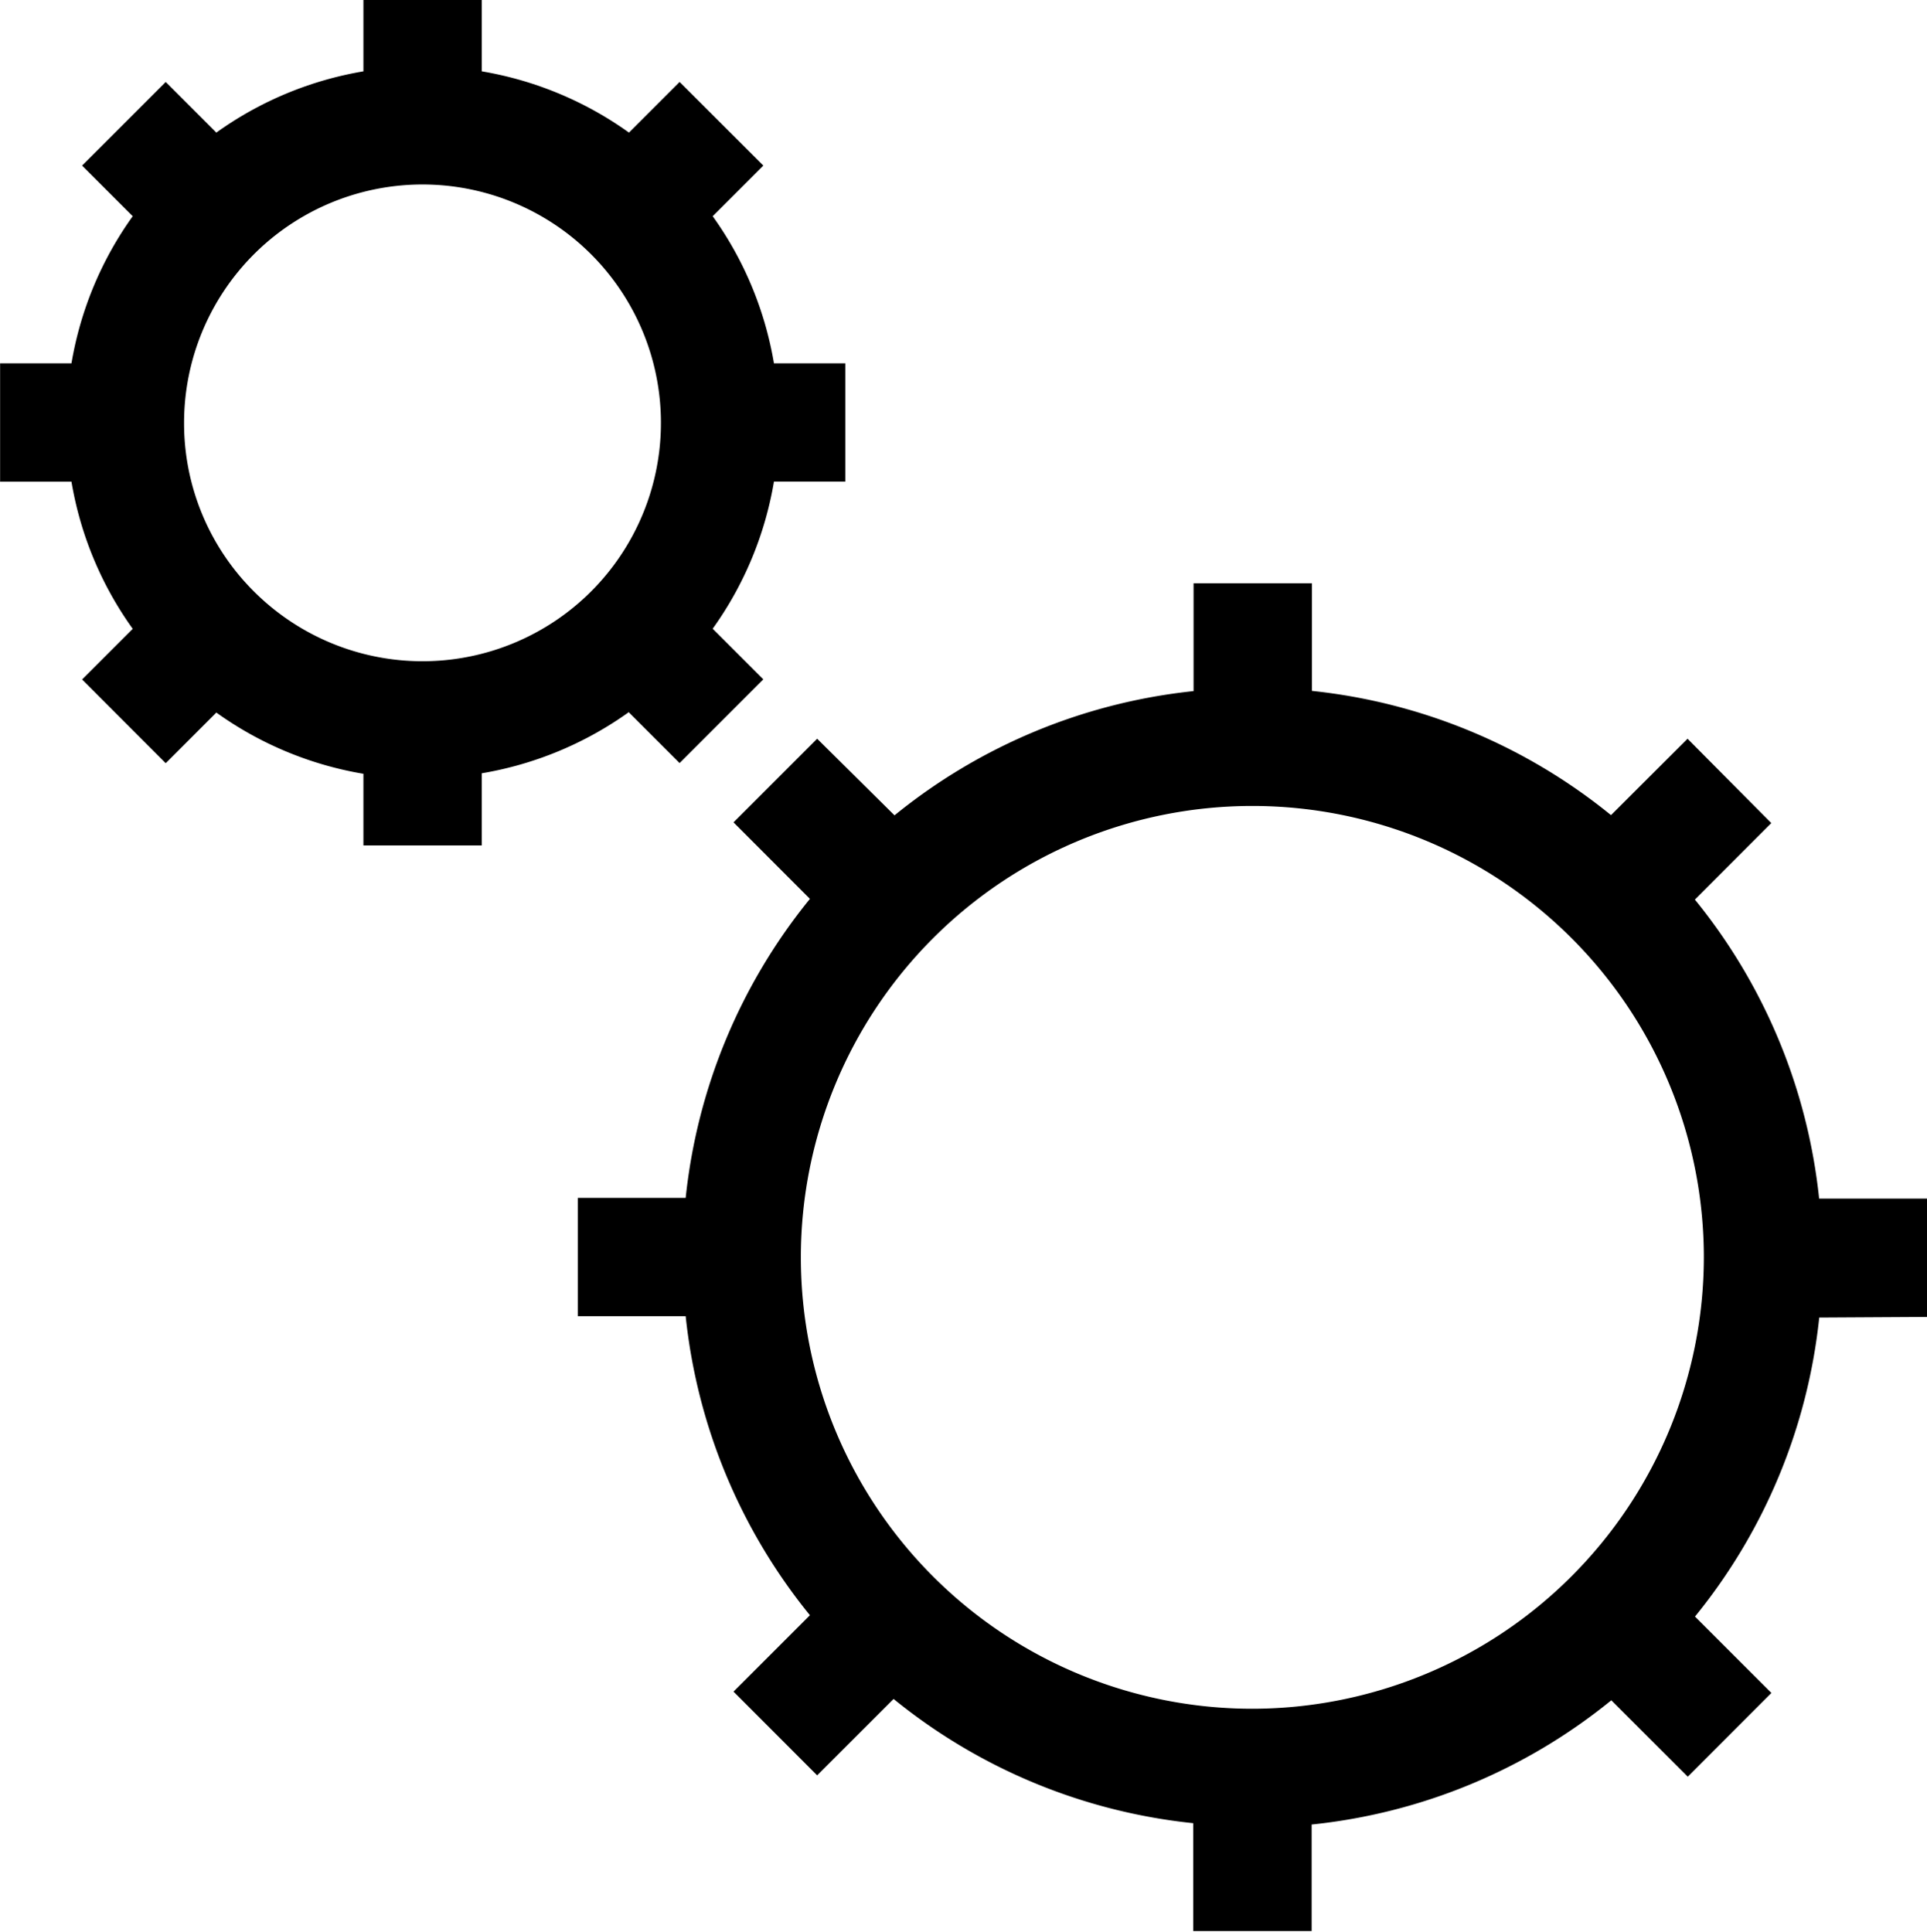 <svg xmlns="http://www.w3.org/2000/svg" width="18.686" height="18.742" viewBox="0 0 18.686 18.742">
  <g id="Group_1101" data-name="Group 1101" transform="translate(146.28 -739.653)">
    <path id="Path_1371" data-name="Path 1371" d="M277.462,14.508V13.36h-1.046a5.5,5.5,0,0,0-1.205-2.9l.741-.742L275.14,8.9l-.742.741a5.5,5.5,0,0,0-2.9-1.205V7.392h-1.148V8.438a5.5,5.5,0,0,0-2.9,1.205L266.7,8.9l-.811.811.741.742a5.5,5.5,0,0,0-1.205,2.9h-1.046v1.148h1.046a5.5,5.5,0,0,0,1.205,2.9l-.741.741.811.812.741-.741a5.5,5.5,0,0,0,2.906,1.205v1.046h1.148V19.431a5.5,5.5,0,0,0,2.906-1.205l.741.741.811-.812-.741-.741a5.5,5.5,0,0,0,1.205-2.9Zm-6.542,3.8a4.378,4.378,0,1,1,4.378-4.378,4.383,4.383,0,0,1-4.378,4.378" transform="translate(-405.056 737.918)"/>
    <path id="Path_1372" data-name="Path 1372" d="M263.157,6.91l.491.491.812-.812-.491-.491a3.423,3.423,0,0,0,.594-1.427h.692V3.524h-.692a3.427,3.427,0,0,0-.594-1.427l.491-.491-.812-.811-.491.491A3.427,3.427,0,0,0,261.73.692V0h-1.148V.692a3.42,3.42,0,0,0-1.426.594l-.491-.491-.811.811.491.491a3.425,3.425,0,0,0-.594,1.427h-.692V4.672h.692a3.421,3.421,0,0,0,.594,1.427l-.491.491.811.812.491-.491a3.42,3.42,0,0,0,1.426.594V8.2h1.148V7.5a3.427,3.427,0,0,0,1.427-.594M258.843,4.1a2.312,2.312,0,1,1,.677,1.636,2.3,2.3,0,0,1-.677-1.636" transform="translate(-403.338 739.653)"/>
  </g>
</svg>
